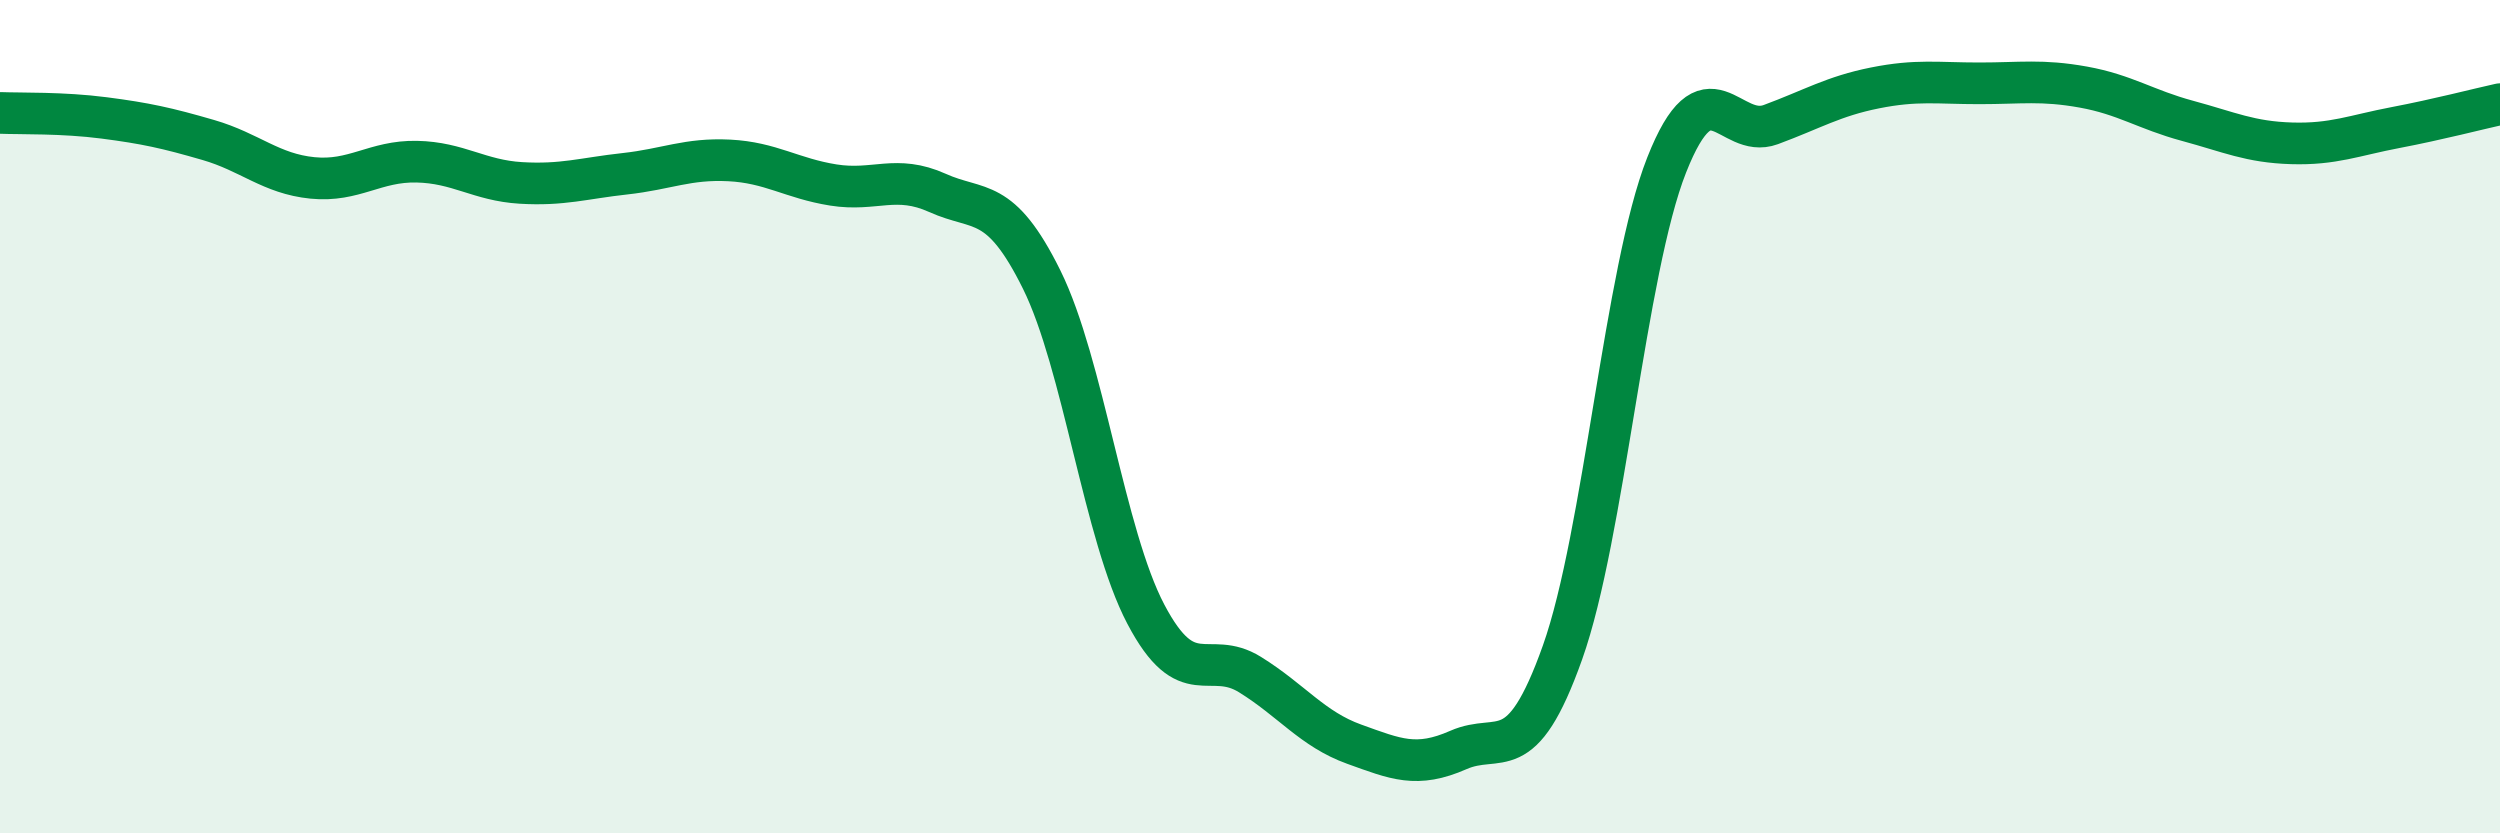 
    <svg width="60" height="20" viewBox="0 0 60 20" xmlns="http://www.w3.org/2000/svg">
      <path
        d="M 0,2.71 C 0.5,2.73 1.5,2.7 2.5,2.83 C 3.5,2.96 4,3.07 5,3.36 C 6,3.65 6.5,4.17 7.5,4.27 C 8.5,4.37 9,3.86 10,3.88 C 11,3.9 11.5,4.33 12.5,4.39 C 13.5,4.45 14,4.28 15,4.17 C 16,4.06 16.5,3.8 17.5,3.85 C 18.5,3.9 19,4.28 20,4.44 C 21,4.6 21.5,4.18 22.5,4.63 C 23.5,5.08 24,4.69 25,6.71 C 26,8.73 26.5,12.84 27.5,14.74 C 28.5,16.64 29,15.57 30,16.19 C 31,16.81 31.5,17.5 32.5,17.86 C 33.5,18.22 34,18.44 35,18 C 36,17.56 36.5,18.47 37.5,15.66 C 38.5,12.85 39,6.49 40,3.96 C 41,1.43 41.5,3.36 42.5,2.99 C 43.5,2.62 44,2.31 45,2.11 C 46,1.91 46.5,2 47.5,2 C 48.5,2 49,1.91 50,2.09 C 51,2.27 51.5,2.63 52.5,2.9 C 53.5,3.17 54,3.41 55,3.44 C 56,3.47 56.5,3.25 57.5,3.06 C 58.5,2.87 59.5,2.61 60,2.5L60 20L0 20Z"
        fill="#008740"
        opacity="0.1"
        stroke-linecap="round"
        stroke-linejoin="round"
      />
      <path
        d="M 0,2.71 C 0.5,2.73 1.5,2.7 2.5,2.83 C 3.5,2.96 4,3.07 5,3.36 C 6,3.65 6.5,4.17 7.5,4.27 C 8.5,4.37 9,3.86 10,3.88 C 11,3.9 11.5,4.33 12.5,4.39 C 13.5,4.45 14,4.28 15,4.17 C 16,4.06 16.5,3.8 17.5,3.85 C 18.5,3.9 19,4.28 20,4.44 C 21,4.6 21.5,4.18 22.5,4.63 C 23.5,5.08 24,4.69 25,6.71 C 26,8.73 26.5,12.84 27.5,14.74 C 28.5,16.64 29,15.57 30,16.19 C 31,16.81 31.5,17.5 32.5,17.86 C 33.5,18.22 34,18.44 35,18 C 36,17.56 36.5,18.47 37.5,15.66 C 38.5,12.85 39,6.49 40,3.96 C 41,1.43 41.5,3.36 42.5,2.99 C 43.5,2.62 44,2.31 45,2.11 C 46,1.91 46.5,2 47.5,2 C 48.5,2 49,1.91 50,2.09 C 51,2.27 51.5,2.63 52.5,2.9 C 53.5,3.17 54,3.41 55,3.44 C 56,3.47 56.5,3.25 57.5,3.06 C 58.5,2.87 59.5,2.61 60,2.5"
        stroke="#008740"
        stroke-width="1"
        fill="none"
        stroke-linecap="round"
        stroke-linejoin="round"
      />
    </svg>
  